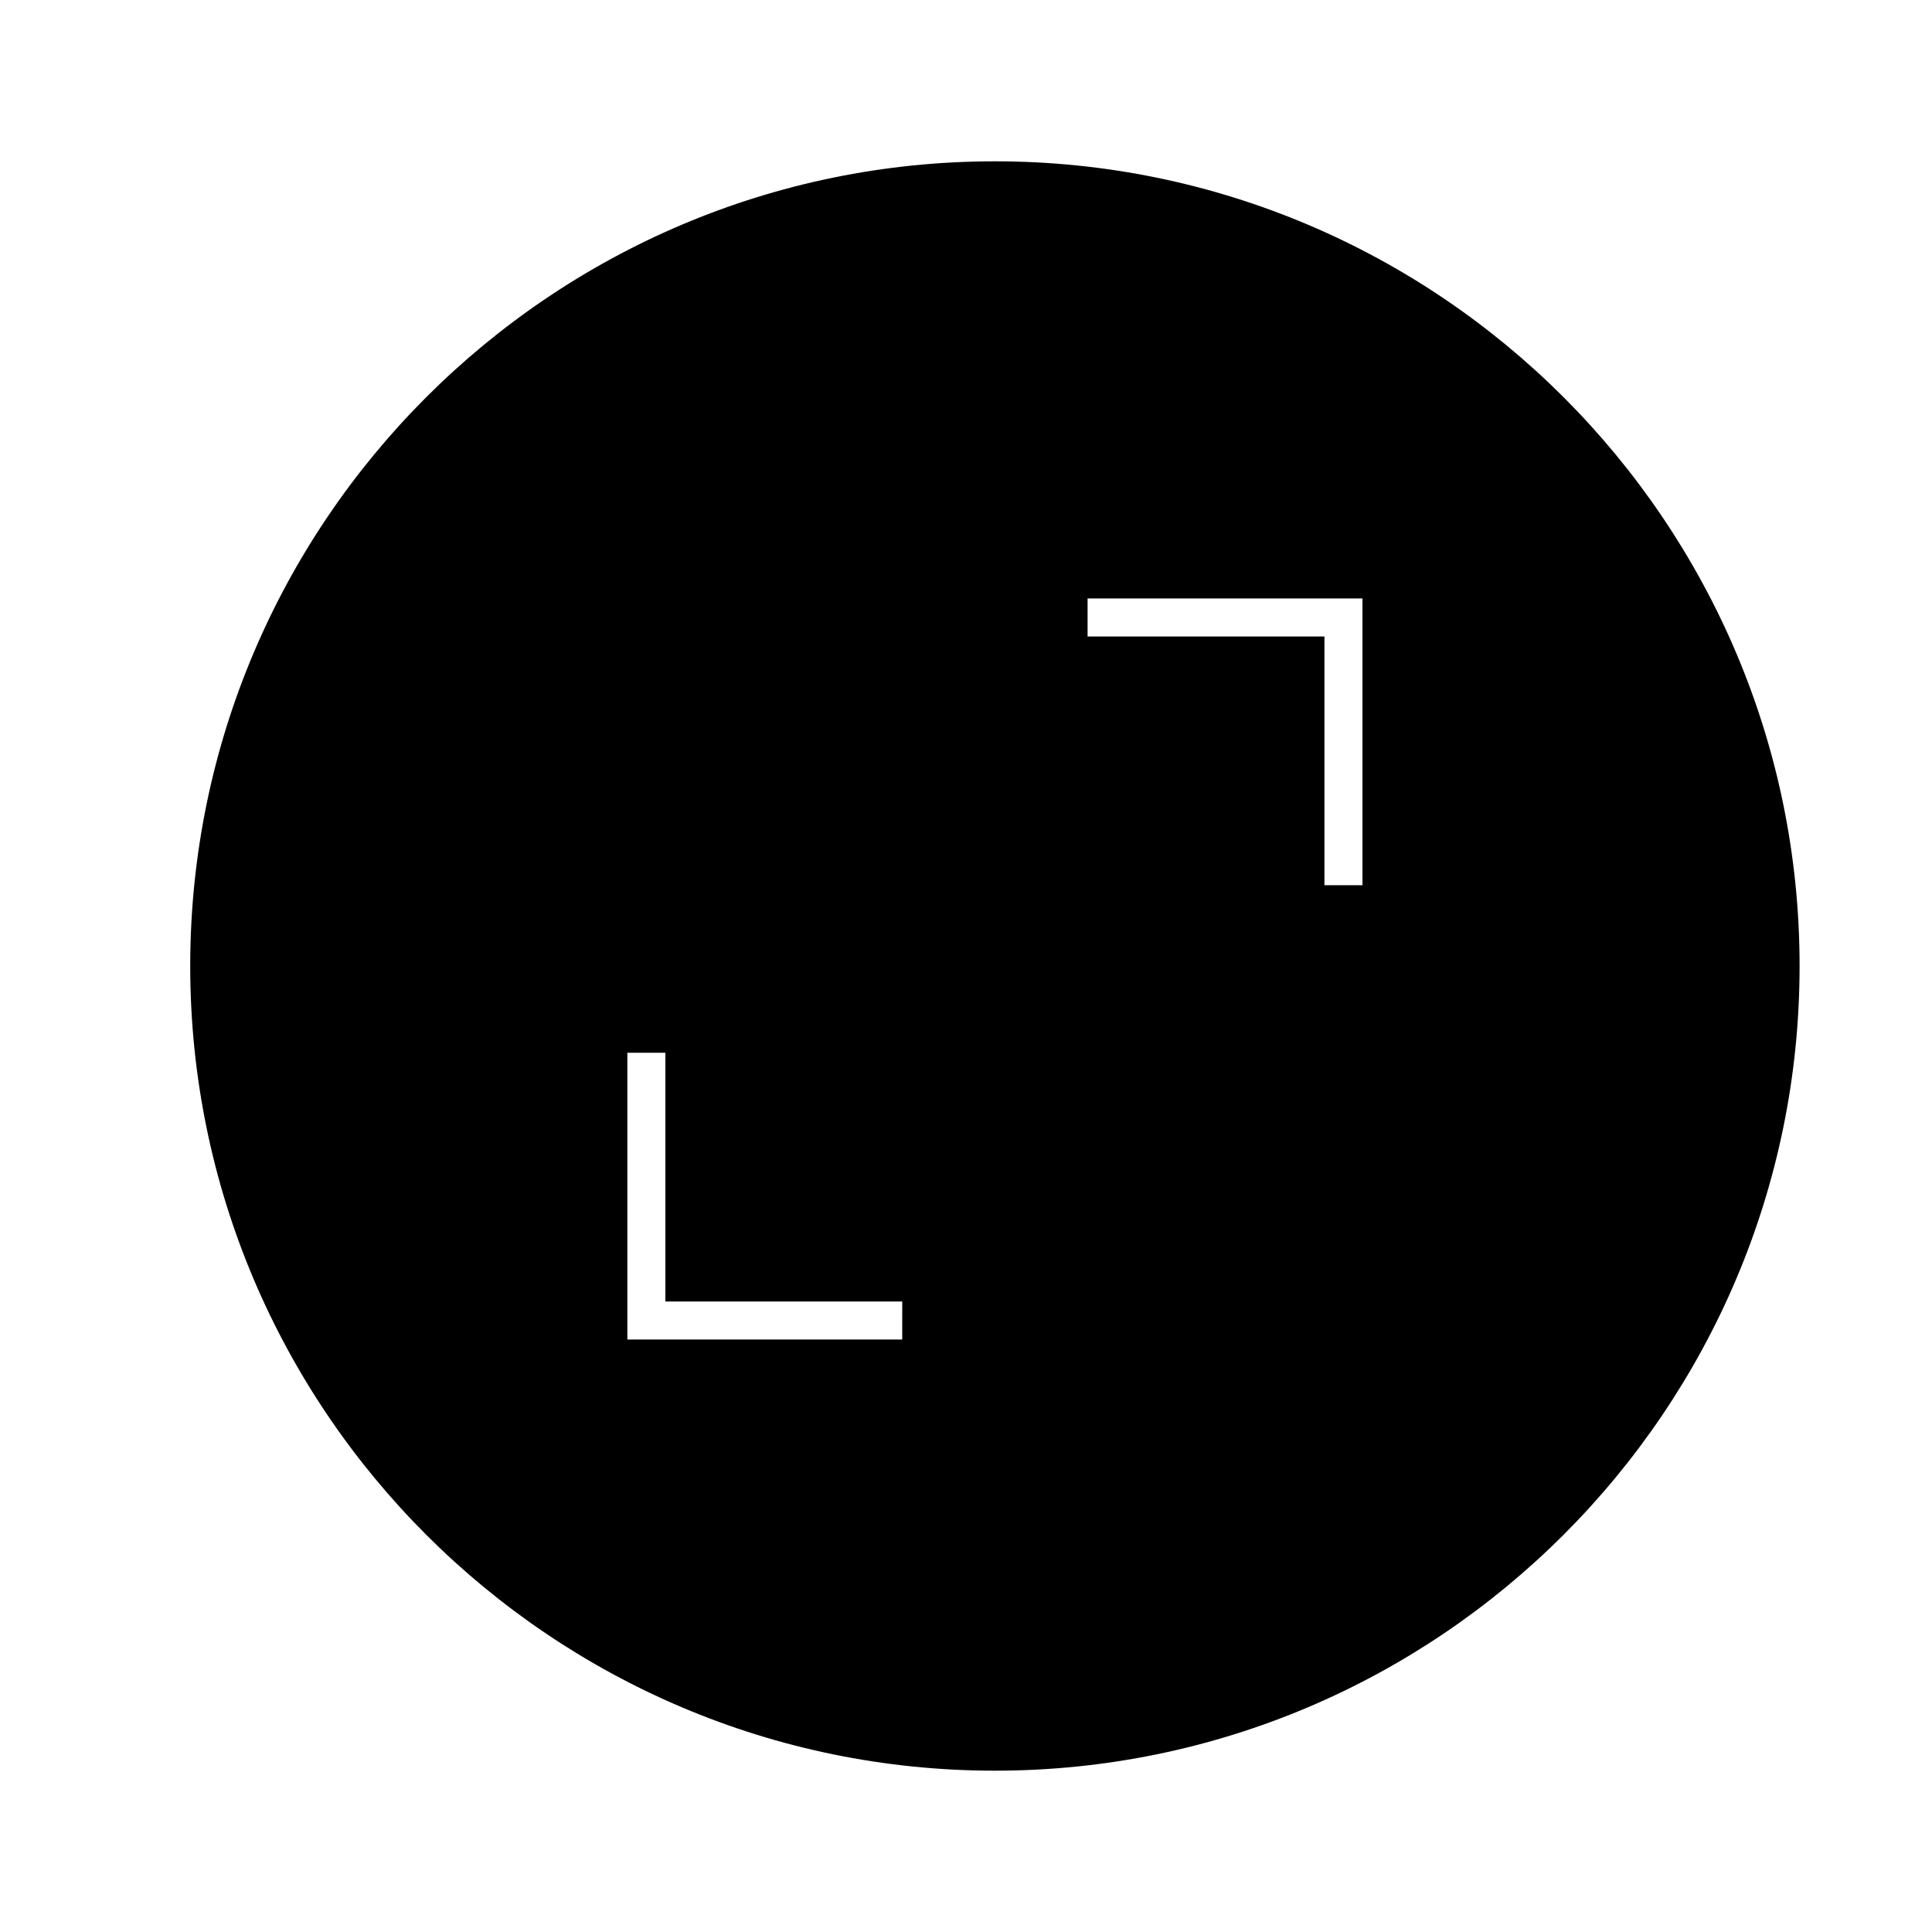 <?xml version="1.0" encoding="UTF-8"?>
<!-- Uploaded to: SVG Repo, www.svgrepo.com, Generator: SVG Repo Mixer Tools -->
<svg fill="#000000" width="800px" height="800px" version="1.1" viewBox="144 144 512 512" xmlns="http://www.w3.org/2000/svg">
 <path d="m407.66 186.75c-117.59 0-213.25 95.664-213.25 213.25s95.664 213.25 213.25 213.25c117.59-0.004 213.25-95.668 213.25-213.25 0-117.59-95.664-213.25-213.25-213.25zm-24.562 312.23h-72.844v-75.988h10.078v65.914h62.77zm121.97-120.39h-10.078v-65.914h-62.77v-10.078h72.848z"/>
</svg>